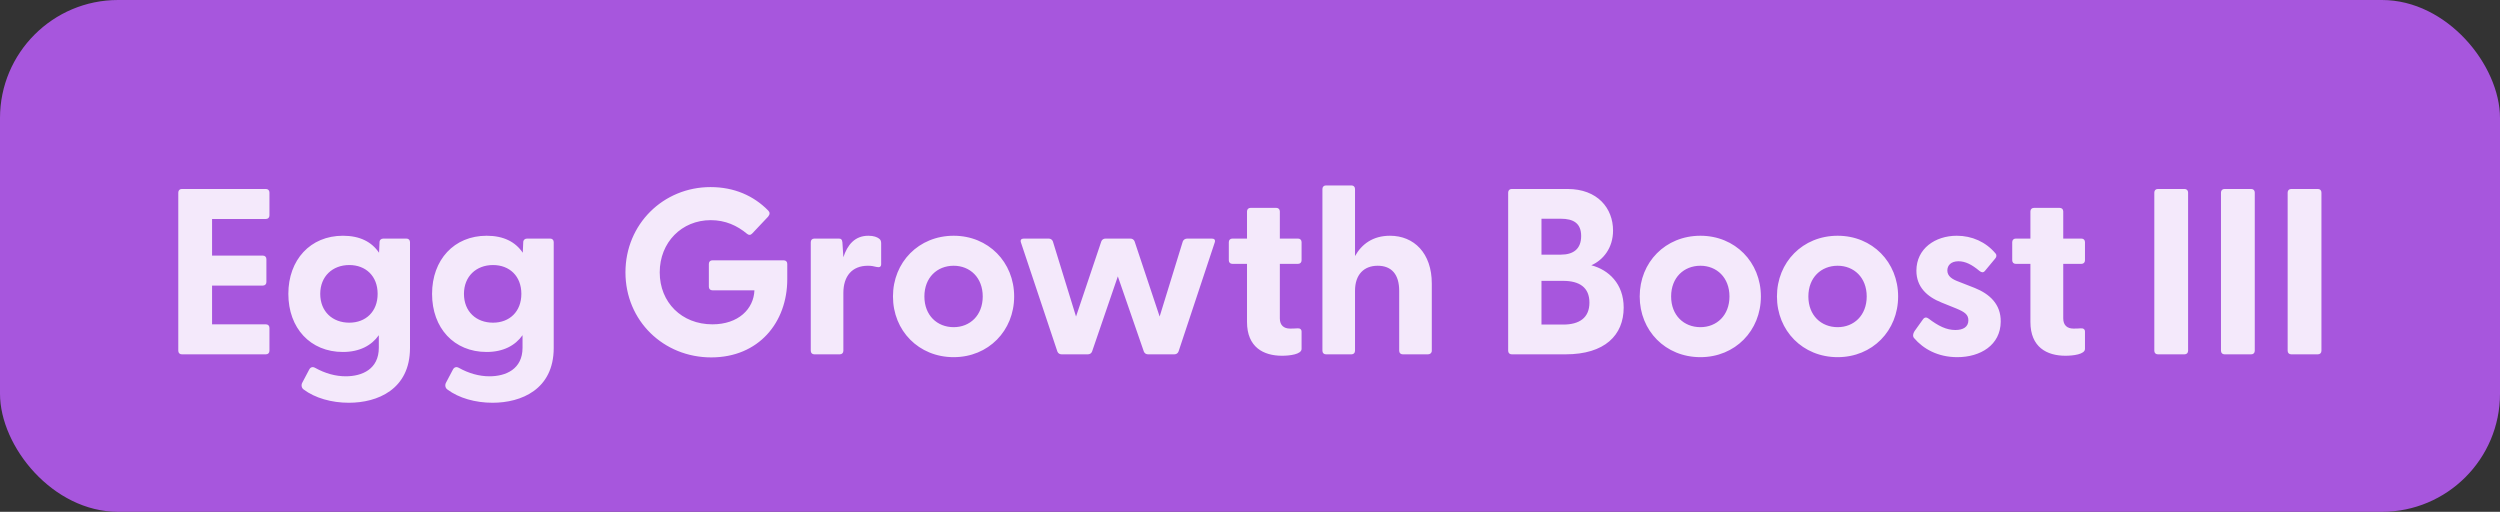 <svg width="127" height="26" viewBox="0 0 127 26" fill="none" xmlns="http://www.w3.org/2000/svg">
<rect x="0" y="0" width="127" height="26" fill="#333333" stroke="none"/>
<rect width="127" height="26" rx="6" fill="#B45AF0" fill-opacity="0.9"/>
<g clip-path="url(#clip0_104_82)">
<path d="M9.237 18C9.129 18 9.057 17.928 9.057 17.82V9.78C9.057 9.672 9.129 9.6 9.237 9.6H13.508C13.617 9.6 13.688 9.672 13.688 9.78V10.944C13.688 11.052 13.617 11.124 13.508 11.124H10.773V12.984H13.352C13.46 12.984 13.533 13.056 13.533 13.164V14.328C13.533 14.436 13.46 14.508 13.352 14.508H10.773V16.476H13.508C13.617 16.476 13.688 16.548 13.688 16.656V17.82C13.688 17.928 13.617 18 13.508 18H9.237ZM17.72 20.46C16.844 20.46 16.004 20.22 15.428 19.788C15.308 19.704 15.296 19.548 15.356 19.44L15.704 18.78C15.764 18.66 15.872 18.612 16.004 18.684C16.52 18.972 17.048 19.116 17.564 19.116C18.392 19.116 19.244 18.756 19.244 17.664V17.028C18.872 17.556 18.26 17.88 17.42 17.88C15.764 17.88 14.648 16.668 14.648 14.928C14.648 13.2 15.764 11.976 17.42 11.976C18.284 11.976 18.884 12.288 19.256 12.84L19.28 12.3C19.28 12.192 19.364 12.12 19.472 12.12H20.648C20.756 12.12 20.828 12.192 20.828 12.3V17.676C20.828 19.788 19.172 20.46 17.72 20.46ZM16.268 14.928C16.268 15.828 16.892 16.392 17.744 16.392C18.584 16.392 19.184 15.828 19.184 14.928C19.184 14.028 18.584 13.464 17.744 13.464C16.892 13.464 16.268 14.04 16.268 14.928ZM25.021 20.46C24.145 20.46 23.305 20.22 22.729 19.788C22.609 19.704 22.597 19.548 22.657 19.44L23.005 18.78C23.065 18.66 23.173 18.612 23.305 18.684C23.821 18.972 24.349 19.116 24.865 19.116C25.693 19.116 26.545 18.756 26.545 17.664V17.028C26.173 17.556 25.561 17.88 24.721 17.88C23.065 17.88 21.949 16.668 21.949 14.928C21.949 13.2 23.065 11.976 24.721 11.976C25.585 11.976 26.185 12.288 26.557 12.84L26.581 12.3C26.581 12.192 26.665 12.12 26.773 12.12H27.949C28.057 12.12 28.129 12.192 28.129 12.3V17.676C28.129 19.788 26.473 20.46 25.021 20.46ZM23.569 14.928C23.569 15.828 24.193 16.392 25.045 16.392C25.885 16.392 26.485 15.828 26.485 14.928C26.485 14.028 25.885 13.464 25.045 13.464C24.193 13.464 23.569 14.04 23.569 14.928ZM36.13 18.156C33.706 18.156 31.773 16.296 31.773 13.836C31.773 11.376 33.706 9.504 36.093 9.504C37.306 9.504 38.289 9.948 39.022 10.692C39.117 10.788 39.117 10.884 39.022 11.004L38.218 11.856C38.133 11.952 38.038 11.952 37.953 11.88C37.45 11.46 36.849 11.184 36.105 11.184C34.63 11.184 33.514 12.312 33.514 13.836C33.514 15.36 34.63 16.476 36.19 16.476C37.51 16.476 38.289 15.696 38.325 14.748H36.19C36.081 14.748 36.01 14.676 36.01 14.568V13.404C36.01 13.296 36.081 13.224 36.19 13.224H39.813C39.922 13.224 39.993 13.296 39.993 13.404V14.184C39.993 16.38 38.541 18.156 36.13 18.156ZM41.367 18C41.258 18 41.187 17.928 41.187 17.82V12.3C41.187 12.192 41.258 12.12 41.367 12.12H42.614C42.722 12.12 42.782 12.168 42.794 12.312L42.843 13.068C43.047 12.444 43.419 11.976 44.114 11.976C44.391 11.976 44.559 12.048 44.654 12.12C44.739 12.18 44.763 12.252 44.763 12.36V13.416C44.763 13.56 44.678 13.596 44.523 13.56C44.391 13.524 44.258 13.5 44.09 13.5C43.275 13.5 42.843 14.04 42.843 14.88V17.82C42.843 17.928 42.77 18 42.663 18H41.367ZM48.447 18.144C46.671 18.144 45.363 16.8 45.363 15.06C45.363 13.32 46.671 11.976 48.447 11.976C50.211 11.976 51.519 13.32 51.519 15.06C51.519 16.8 50.211 18.144 48.447 18.144ZM46.959 15.06C46.959 16.02 47.607 16.62 48.447 16.62C49.275 16.62 49.923 16.02 49.923 15.06C49.923 14.1 49.275 13.5 48.447 13.5C47.607 13.5 46.959 14.1 46.959 15.06ZM53.93 18C53.834 18 53.75 17.952 53.714 17.856L51.866 12.324C51.818 12.192 51.878 12.12 52.01 12.12H53.27C53.366 12.12 53.45 12.168 53.486 12.264L54.662 16.08L55.946 12.264C55.982 12.168 56.066 12.12 56.162 12.12H57.422C57.518 12.12 57.602 12.168 57.638 12.264L58.91 16.08L60.086 12.264C60.122 12.168 60.218 12.12 60.314 12.12H61.562C61.694 12.12 61.754 12.192 61.706 12.324L59.87 17.856C59.834 17.952 59.75 18 59.654 18H58.322C58.226 18 58.142 17.952 58.106 17.856L56.786 14.04L55.478 17.856C55.442 17.952 55.358 18 55.262 18H53.93ZM65.124 18.072C64.188 18.072 63.348 17.64 63.348 16.356V13.404H62.604C62.496 13.404 62.424 13.332 62.424 13.224V12.3C62.424 12.192 62.496 12.12 62.604 12.12H63.348V10.74C63.348 10.632 63.42 10.56 63.528 10.56H64.836C64.944 10.56 65.016 10.632 65.016 10.74V12.12H65.94C66.048 12.12 66.12 12.192 66.12 12.3V13.224C66.12 13.332 66.048 13.404 65.94 13.404H65.016V16.176C65.016 16.524 65.22 16.692 65.532 16.692C65.64 16.692 65.76 16.692 65.904 16.68C66.036 16.668 66.12 16.728 66.12 16.848V17.724C66.12 18 65.52 18.072 65.124 18.072ZM67.359 18C67.251 18 67.179 17.928 67.179 17.82V9.6C67.179 9.492 67.251 9.42 67.359 9.42H68.655C68.763 9.42 68.835 9.492 68.835 9.6V13.008C69.171 12.408 69.735 11.976 70.611 11.976C71.835 11.976 72.735 12.864 72.735 14.4V17.82C72.735 17.928 72.651 18 72.543 18H71.259C71.151 18 71.079 17.928 71.079 17.82V14.772C71.079 13.944 70.695 13.5 69.987 13.5C69.291 13.5 68.835 13.944 68.835 14.772V17.82C68.835 17.928 68.763 18 68.655 18H67.359ZM76.795 18C76.687 18 76.615 17.928 76.615 17.82V9.78C76.615 9.672 76.687 9.6 76.795 9.6H79.627C81.163 9.6 81.943 10.584 81.943 11.712C81.943 12.6 81.439 13.212 80.839 13.476C81.715 13.704 82.483 14.412 82.483 15.624C82.483 17.028 81.523 18 79.531 18H76.795ZM78.307 16.488H79.411C80.239 16.488 80.743 16.14 80.743 15.372C80.743 14.604 80.239 14.268 79.411 14.268H78.307V16.488ZM78.307 12.936H79.291C79.927 12.936 80.323 12.648 80.323 11.988C80.323 11.34 79.927 11.112 79.291 11.112H78.307V12.936ZM86.381 18.144C84.605 18.144 83.297 16.8 83.297 15.06C83.297 13.32 84.605 11.976 86.381 11.976C88.145 11.976 89.453 13.32 89.453 15.06C89.453 16.8 88.145 18.144 86.381 18.144ZM84.893 15.06C84.893 16.02 85.541 16.62 86.381 16.62C87.209 16.62 87.857 16.02 87.857 15.06C87.857 14.1 87.209 13.5 86.381 13.5C85.541 13.5 84.893 14.1 84.893 15.06ZM93.353 18.144C91.577 18.144 90.269 16.8 90.269 15.06C90.269 13.32 91.577 11.976 93.353 11.976C95.117 11.976 96.425 13.32 96.425 15.06C96.425 16.8 95.117 18.144 93.353 18.144ZM91.865 15.06C91.865 16.02 92.513 16.62 93.353 16.62C94.181 16.62 94.829 16.02 94.829 15.06C94.829 14.1 94.181 13.5 93.353 13.5C92.513 13.5 91.865 14.1 91.865 15.06ZM99.429 18.144C98.445 18.144 97.701 17.724 97.233 17.172C97.161 17.088 97.173 16.956 97.257 16.824L97.677 16.236C97.773 16.092 97.881 16.116 97.977 16.188C98.469 16.56 98.877 16.764 99.333 16.764C99.729 16.764 99.993 16.608 99.993 16.272C99.993 15.984 99.813 15.852 99.381 15.672L98.637 15.372C97.881 15.072 97.353 14.568 97.353 13.752C97.353 12.624 98.313 11.976 99.405 11.976C100.173 11.976 100.881 12.288 101.373 12.876C101.445 12.96 101.421 13.056 101.361 13.128L100.833 13.764C100.749 13.86 100.665 13.848 100.557 13.764C100.173 13.44 99.837 13.272 99.489 13.272C99.105 13.272 98.925 13.488 98.925 13.74C98.925 14.028 99.165 14.184 99.489 14.304L100.317 14.628C101.061 14.928 101.649 15.444 101.637 16.344C101.625 17.532 100.605 18.144 99.429 18.144ZM104.921 18.072C103.985 18.072 103.145 17.64 103.145 16.356V13.404H102.401C102.293 13.404 102.221 13.332 102.221 13.224V12.3C102.221 12.192 102.293 12.12 102.401 12.12H103.145V10.74C103.145 10.632 103.217 10.56 103.325 10.56H104.633C104.741 10.56 104.813 10.632 104.813 10.74V12.12H105.737C105.845 12.12 105.917 12.192 105.917 12.3V13.224C105.917 13.332 105.845 13.404 105.737 13.404H104.813V16.176C104.813 16.524 105.017 16.692 105.329 16.692C105.437 16.692 105.557 16.692 105.701 16.68C105.833 16.668 105.917 16.728 105.917 16.848V17.724C105.917 18 105.317 18.072 104.921 18.072ZM109.619 18C109.511 18 109.439 17.928 109.439 17.82V9.78C109.439 9.672 109.511 9.6 109.619 9.6H110.975C111.083 9.6 111.155 9.672 111.155 9.78V17.82C111.155 17.928 111.083 18 110.975 18H109.619ZM113.006 18C112.898 18 112.826 17.928 112.826 17.82V9.78C112.826 9.672 112.898 9.6 113.006 9.6H114.362C114.47 9.6 114.542 9.672 114.542 9.78V17.82C114.542 17.928 114.47 18 114.362 18H113.006ZM116.393 18C116.285 18 116.213 17.928 116.213 17.82V9.78C116.213 9.672 116.285 9.6 116.393 9.6H117.749C117.857 9.6 117.929 9.672 117.929 9.78V17.82C117.929 17.928 117.857 18 117.749 18H116.393Z" fill="white" fill-opacity="0.87"/>
</g>
<defs>
<clipPath id="clip0_104_82">
<rect width="111" height="18" fill="white" transform="translate(8 4)"/>
</clipPath>
</defs>
</svg>
